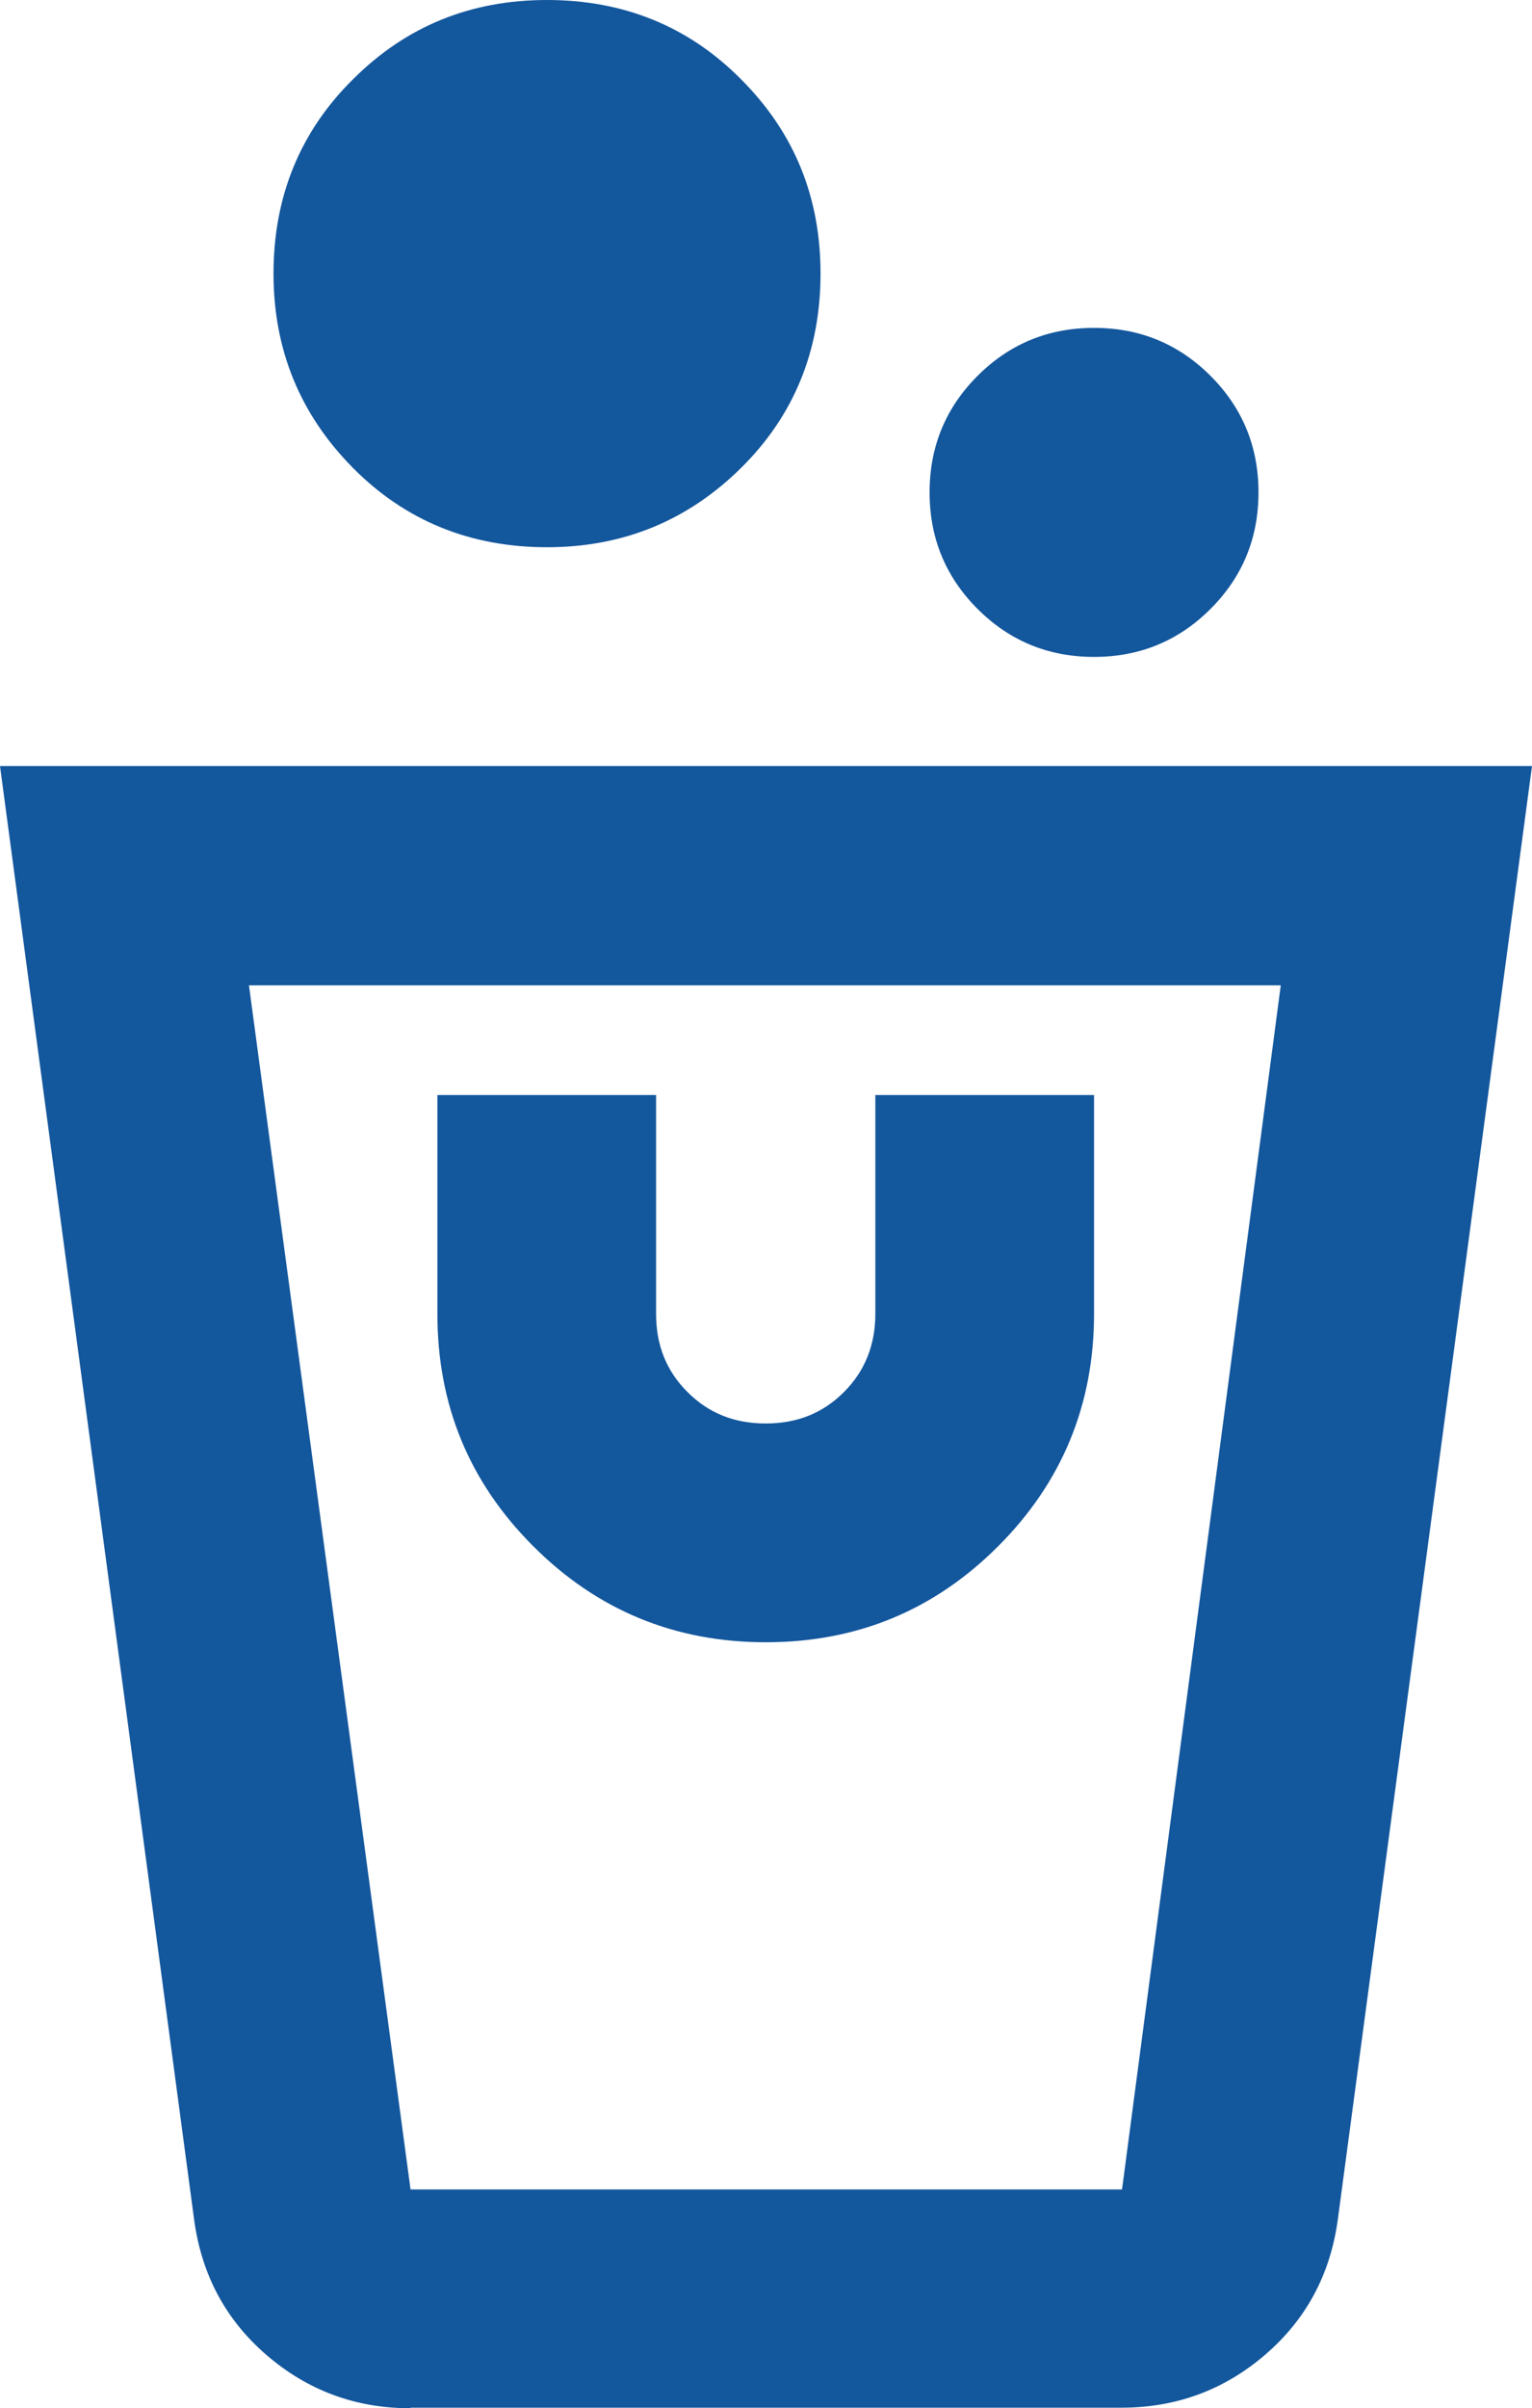 <?xml version="1.0" encoding="UTF-8"?><svg id="_レイヤー_2" xmlns="http://www.w3.org/2000/svg" width="26.83" height="42.16" viewBox="0 0 26.83 42.16"><g id="contents"><path d="M7.19,42.16c-.96,0-1.8-.31-2.52-.93-.72-.62-1.14-1.41-1.27-2.37L0,13.41h26.83l-3.4,25.44c-.13.96-.55,1.75-1.27,2.37s-1.56.93-2.52.93H7.19ZM7.19,38.33h12.46l2.78-21.08H4.36l2.83,21.08ZM13.41,28.75c1.6,0,2.95-.56,4.07-1.68s1.68-2.48,1.68-4.07v-3.83h-3.83v3.83c0,.54-.18,1-.55,1.37-.37.37-.82.55-1.37.55s-1-.18-1.37-.55-.55-.82-.55-1.37v-3.83h-3.83v3.83c0,1.6.56,2.95,1.68,4.07,1.12,1.12,2.48,1.68,4.07,1.68ZM19.16,11.5c-.8,0-1.48-.28-2.04-.84s-.84-1.24-.84-2.04.28-1.48.84-2.04,1.24-.84,2.04-.84,1.48.28,2.04.84.84,1.24.84,2.04-.28,1.48-.84,2.04c-.56.56-1.24.84-2.04.84ZM9.58,9.58c-1.34,0-2.48-.46-3.4-1.39s-1.39-2.06-1.39-3.4.46-2.48,1.39-3.4c.93-.93,2.06-1.39,3.4-1.39s2.48.46,3.4,1.39c.93.93,1.39,2.06,1.39,3.4s-.46,2.48-1.39,3.4-2.06,1.39-3.4,1.39ZM19.64,38.33H7.19h12.46Z" style="fill:#13579d; stroke-width:0px;"/></g></svg>